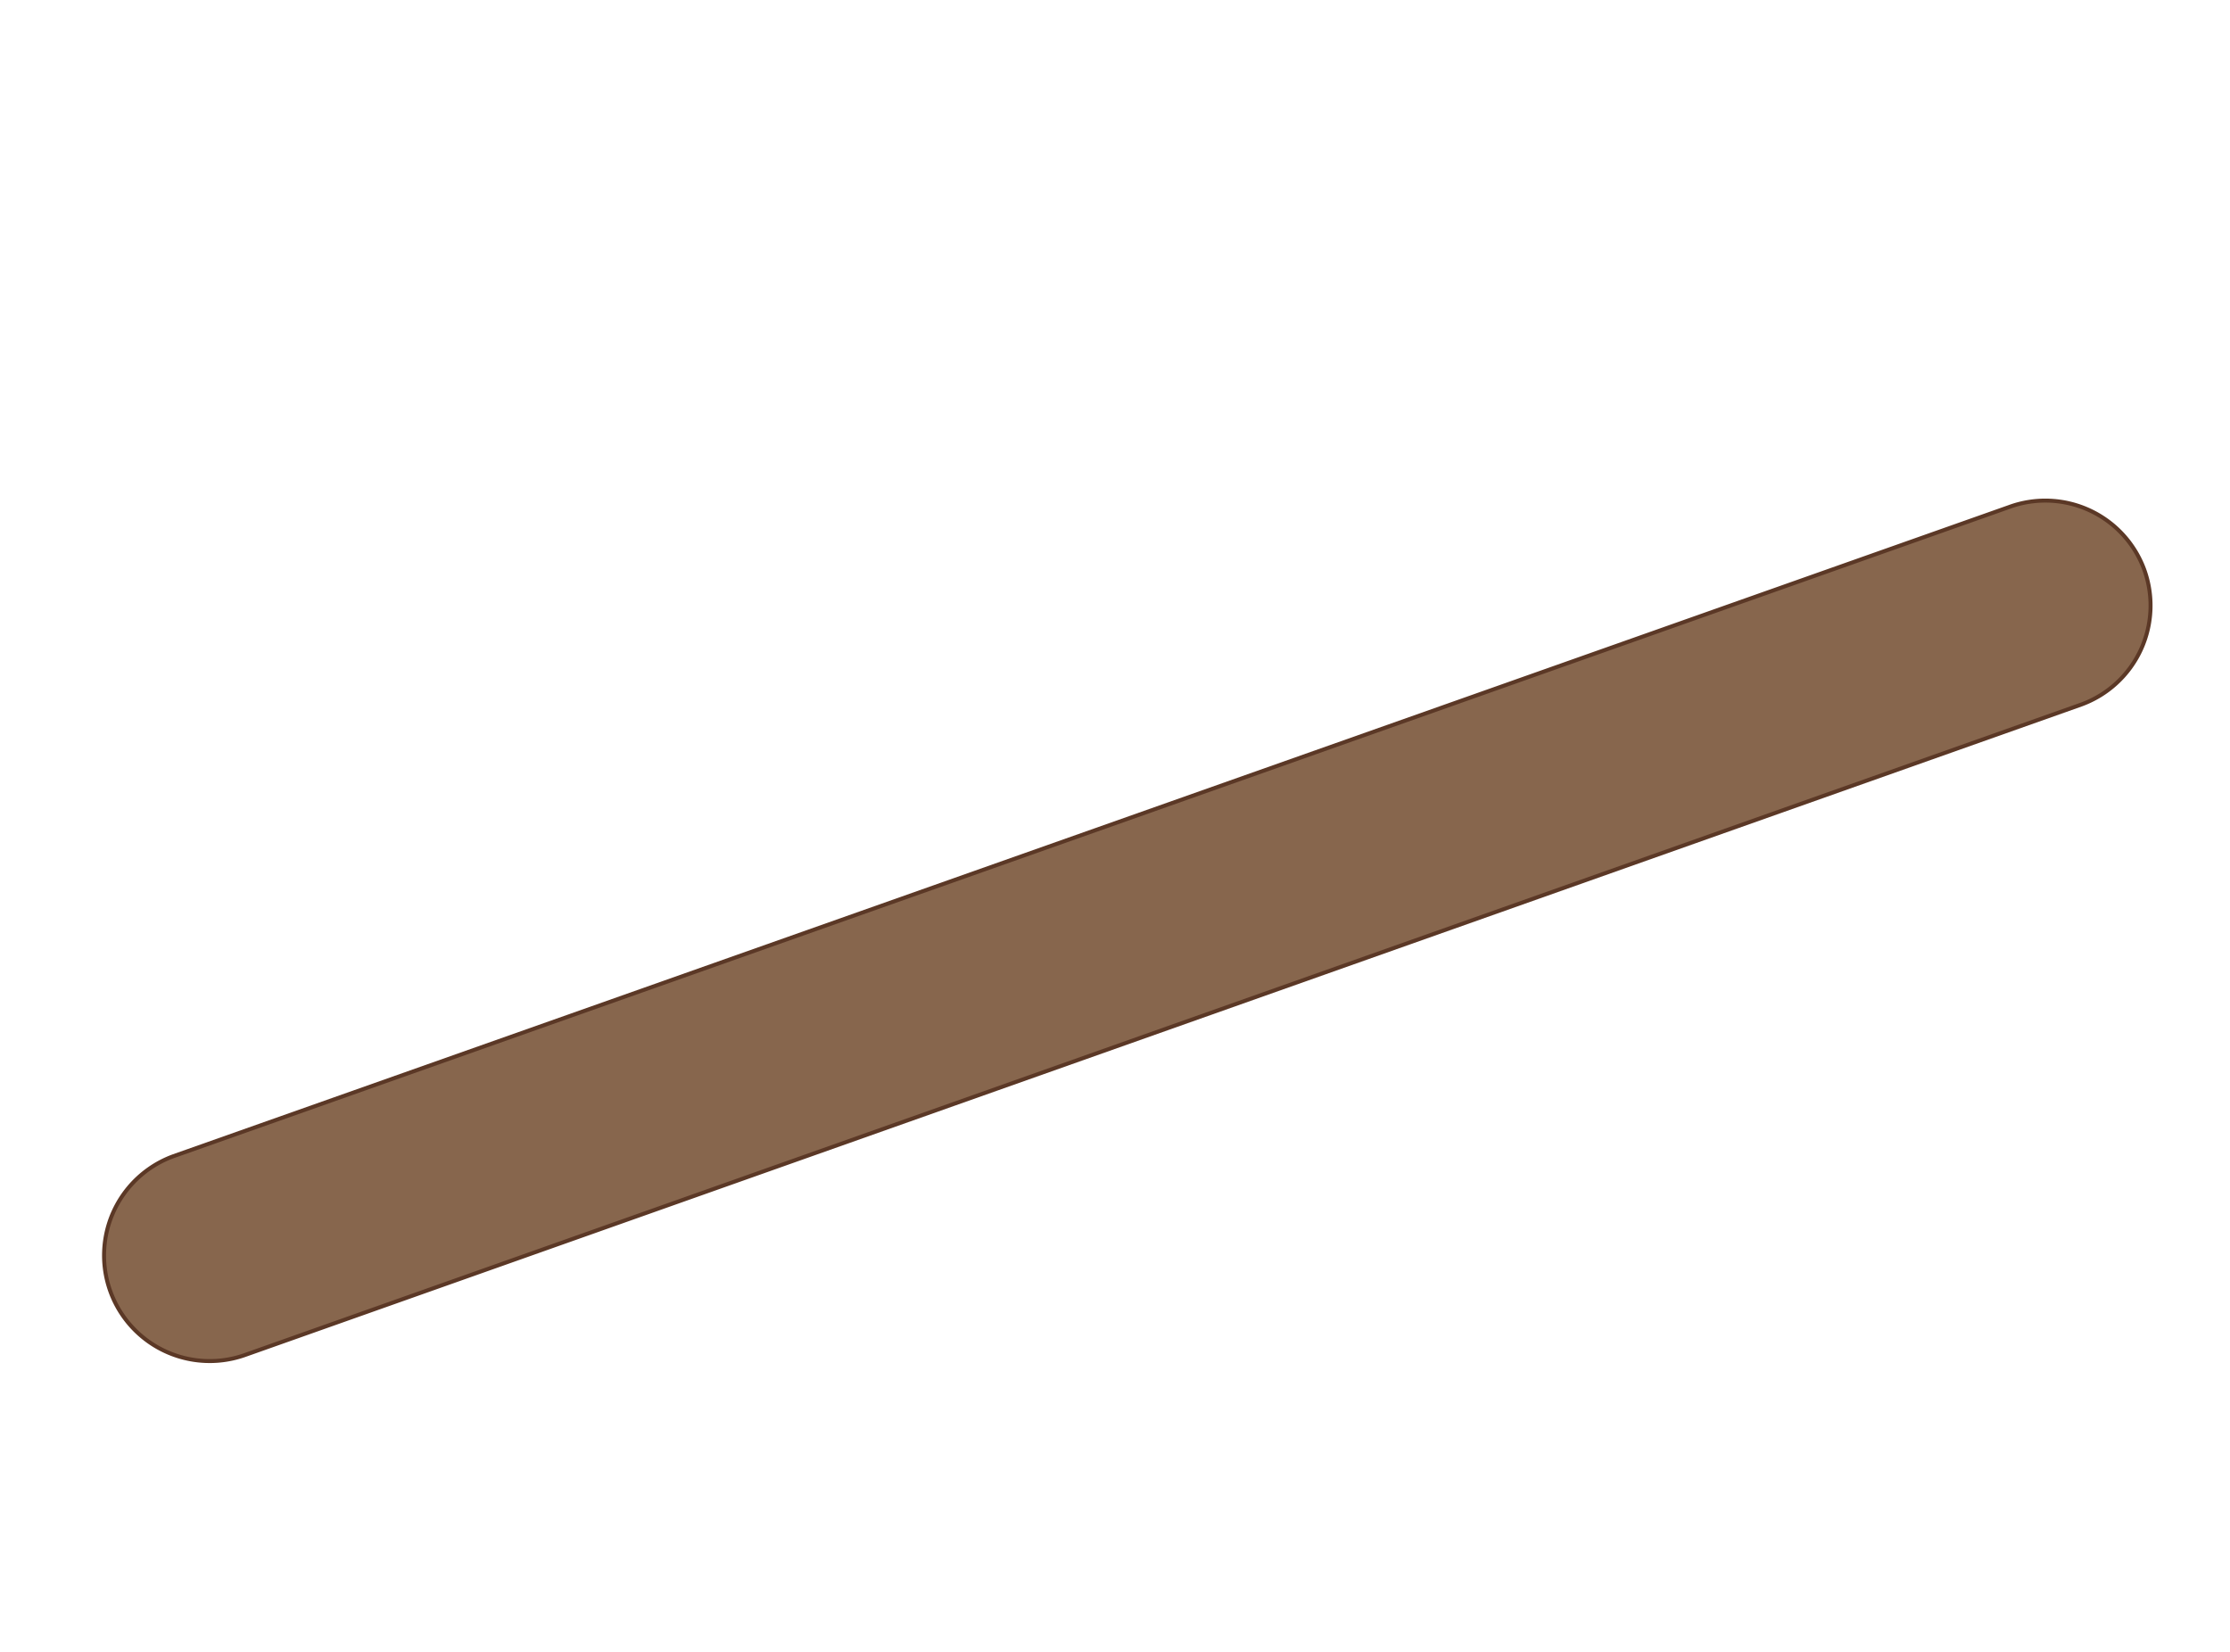 <svg id="Layer_1" data-name="Layer 1" xmlns="http://www.w3.org/2000/svg" viewBox="0 0 135 100"><defs><style>.cls-1{fill:#87664d;stroke:#5b3826;stroke-miterlimit:10;stroke-width:0.24px;}</style></defs><path class="cls-1" d="M129.8,34.46a6.38,6.38,0,0,0-8.19-3.76L10.48,70a6.37,6.37,0,1,0,4.43,12L126,42.65A6.38,6.38,0,0,0,129.8,34.46Z"/></svg>